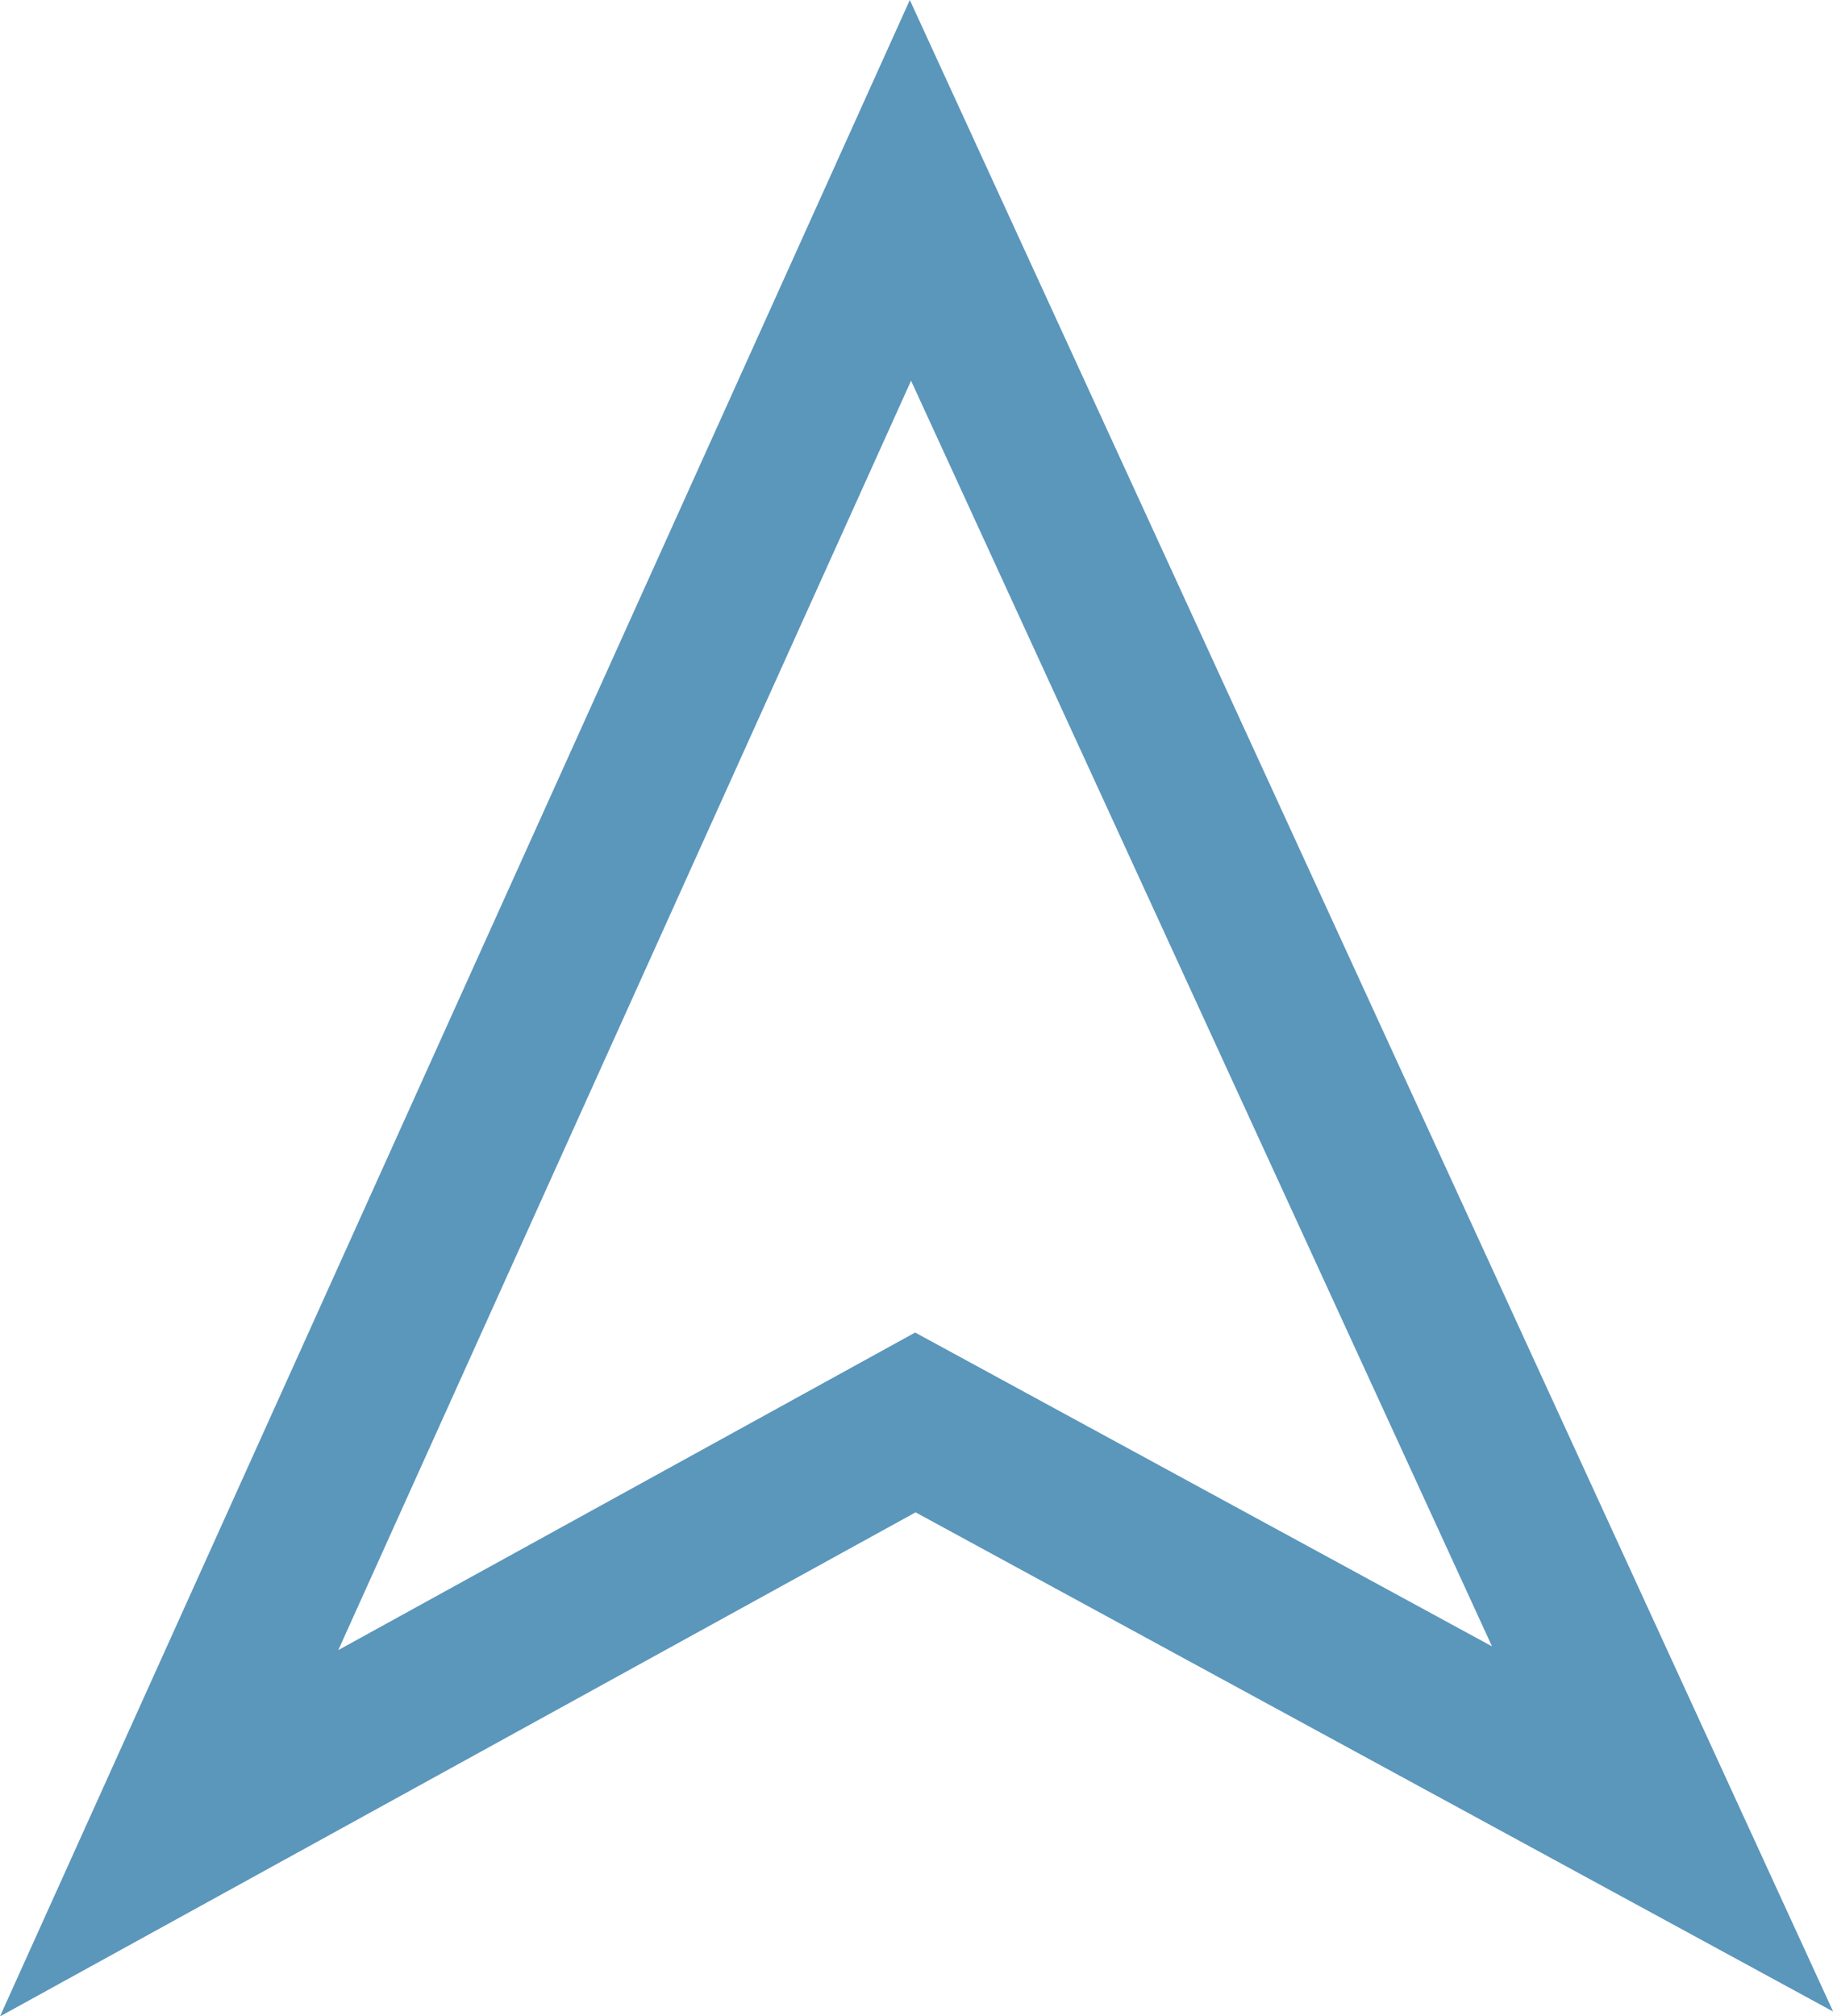 <?xml version="1.0" encoding="UTF-8" standalone="no"?><svg xmlns="http://www.w3.org/2000/svg" xmlns:xlink="http://www.w3.org/1999/xlink" fill="#5b96bb" height="383.5" preserveAspectRatio="xMidYMid meet" version="1" viewBox="0.0 0.0 348.7 383.5" width="348.7" zoomAndPan="magnify"><g id="change1_1"><path d="M200.577,59.893L173.079,0L145.97,60.069L37.009,301.499L0,383.504l78.819-43.382l95.357-52.484l95.32,51.848l79.23,43.097 l-37.632-81.967L200.577,59.893z M174.092,253.44L64.354,313.84l108.96-241.43l110.519,240.722L174.092,253.44z" fill="inherit"/></g></svg>